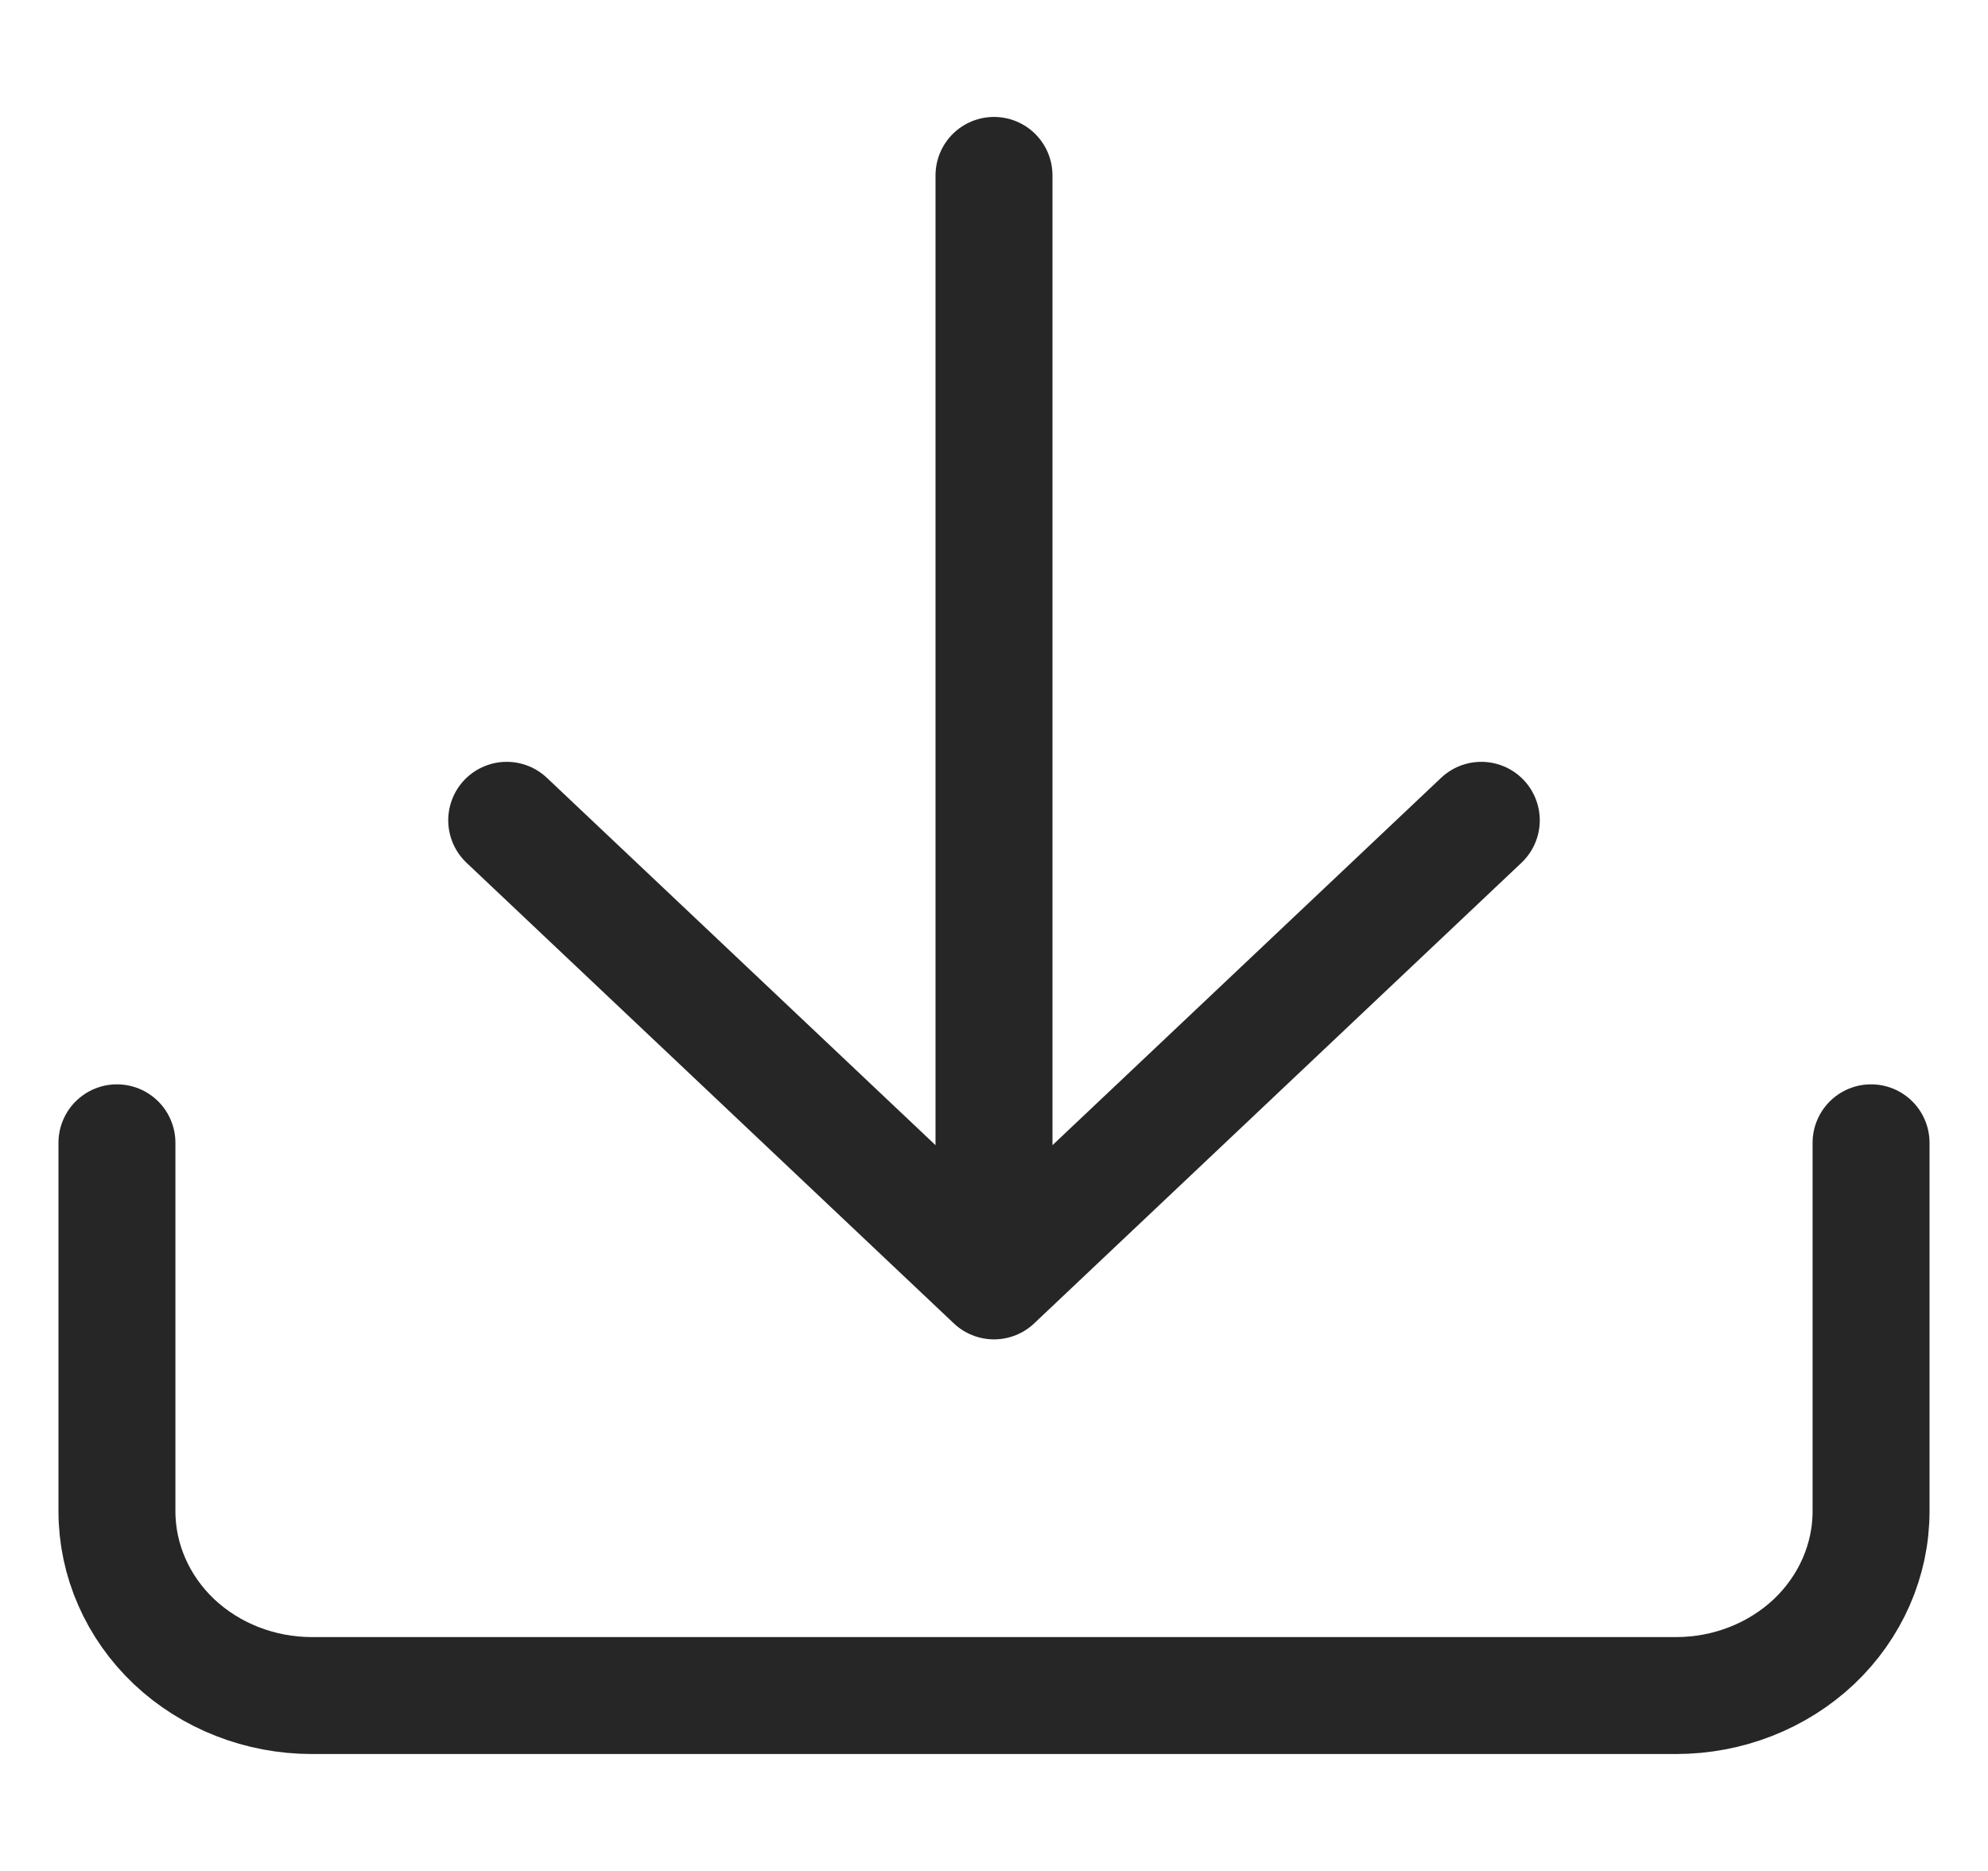 <svg width="17" height="16" viewBox="0 0 17 16" fill="none" xmlns="http://www.w3.org/2000/svg">
<path d="M16 9.773V12.924C16 13.342 15.824 13.743 15.512 14.039C15.199 14.334 14.775 14.5 14.333 14.5H2.667C2.225 14.5 1.801 14.334 1.488 14.039C1.176 13.743 1 13.342 1 12.924V9.773M4.333 7.015L8.5 10.954M8.5 10.954L12.667 7.015M8.5 10.954V1.5" stroke="#262626" stroke-linecap="round" stroke-linejoin="round"/>
</svg>
